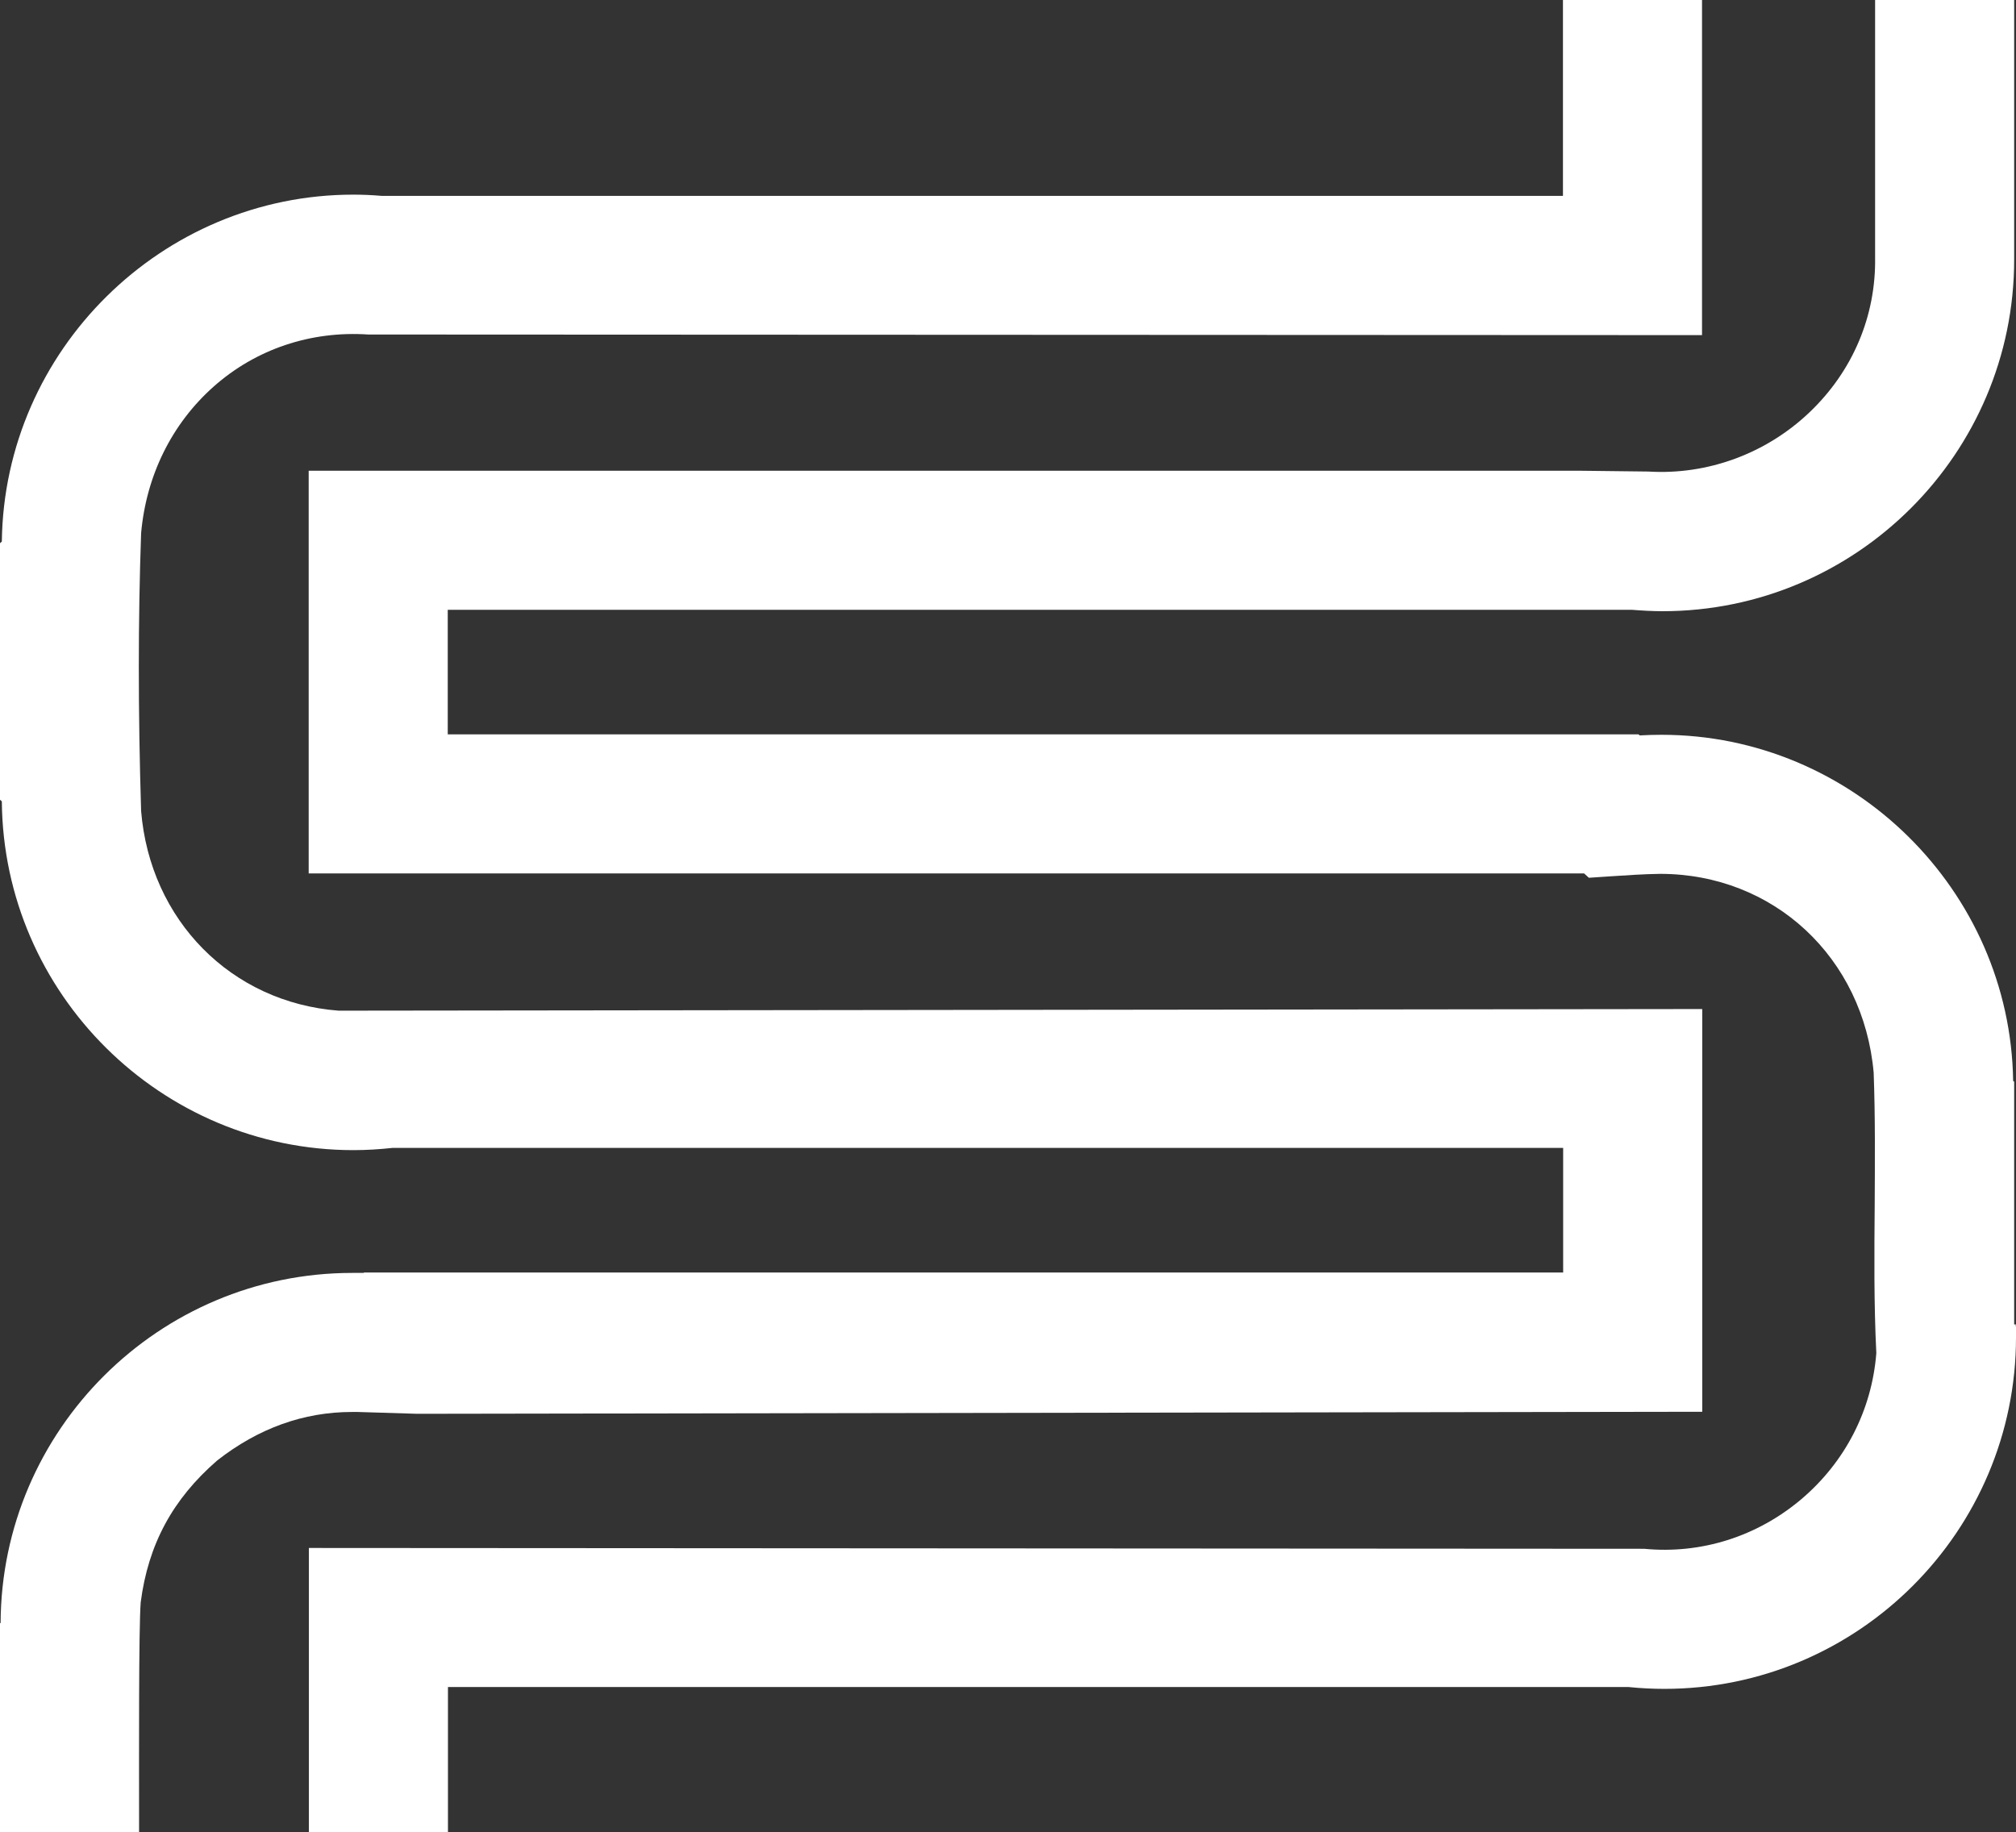 <?xml version="1.0" encoding="UTF-8"?>
<svg xmlns="http://www.w3.org/2000/svg" id="Ebene_2" width="99.01" height="90" viewBox="0 0 99.01 90">
  <rect x="0" y="0" width="99.01" height="90" fill="#333333" stroke="none"/>
  <defs>
    <style>.cls-1{fill:#fff;}</style>
  </defs>
  <g id="Ebene_2-2">
    <g>
      <path class="cls-1" d="M6.91,78.7c.37-2.85,1.57-5.07,3.76-6.97,2.02-1.58,4.24-2.38,6.62-2.38,.09,0,.18,0,.27,0l2.93,.09,63.02-.1h.09v-19.78l-66.97,.08c-5.27-.4-9.26-4.44-9.7-9.81-.15-4.9-.15-9.36,0-13.64,.25-2.83,1.51-5.38,3.56-7.2,2.07-1.84,4.77-2.75,7.6-2.56l65.41,.03h.09V0h-6.83V9.62H18.74c-.47-.04-.94-.06-1.39-.06C7.95,9.56,.21,17.2,.09,26.6l-.09,.08v12.6l.09,.08c.08,9.45,7.82,17.13,17.27,17.13,.64,0,1.28-.04,1.92-.11h57.49s0,6.12,0,6.12H17.88l-.02,.02c-.19,0-.37,0-.56,0C7.81,62.52,.07,70.23,.03,79.71l-.03,.02v10.27H6.83v-.94c0-2.71-.02-9.06,.08-10.36Z"></path>
      <path class="cls-1" d="M99,65.14v-.09h-.08v-11.92l-.05-.04c-.14-9.38-7.88-17-17.27-17-.35,0-.71,.01-1.07,.03l-.06-.05H21.99v-6.12h58.14c.51,.04,1.02,.07,1.52,.07,9.52,0,17.27-7.75,17.27-17.27,0-.09,0-.18,0-.26V0h-6.83V12.63c.05,2.89-1.1,5.6-3.22,7.62-2.13,2.03-5.01,3.09-7.92,2.91l-3.43-.04H15.16v19.78h62.64l.23,.21h.04c.35-.02,.69-.05,1.04-.07,.79-.05,1.62-.11,2.42-.12,5.58,0,9.99,4.11,10.49,9.77,.08,2.17,.06,4.37,.05,6.51-.02,2.39-.04,4.85,.08,7.26-.22,2.8-1.53,5.35-3.69,7.18-2.17,1.83-4.91,2.7-7.71,2.43l-65.49-.04h-.09v13.99h6.83v-7.16h57.98c.59,.06,1.18,.09,1.76,.09,9.52,0,17.27-7.75,17.27-17.27,0-.17,0-.35,0-.52Z"></path>
    </g>
  </g>
</svg>
